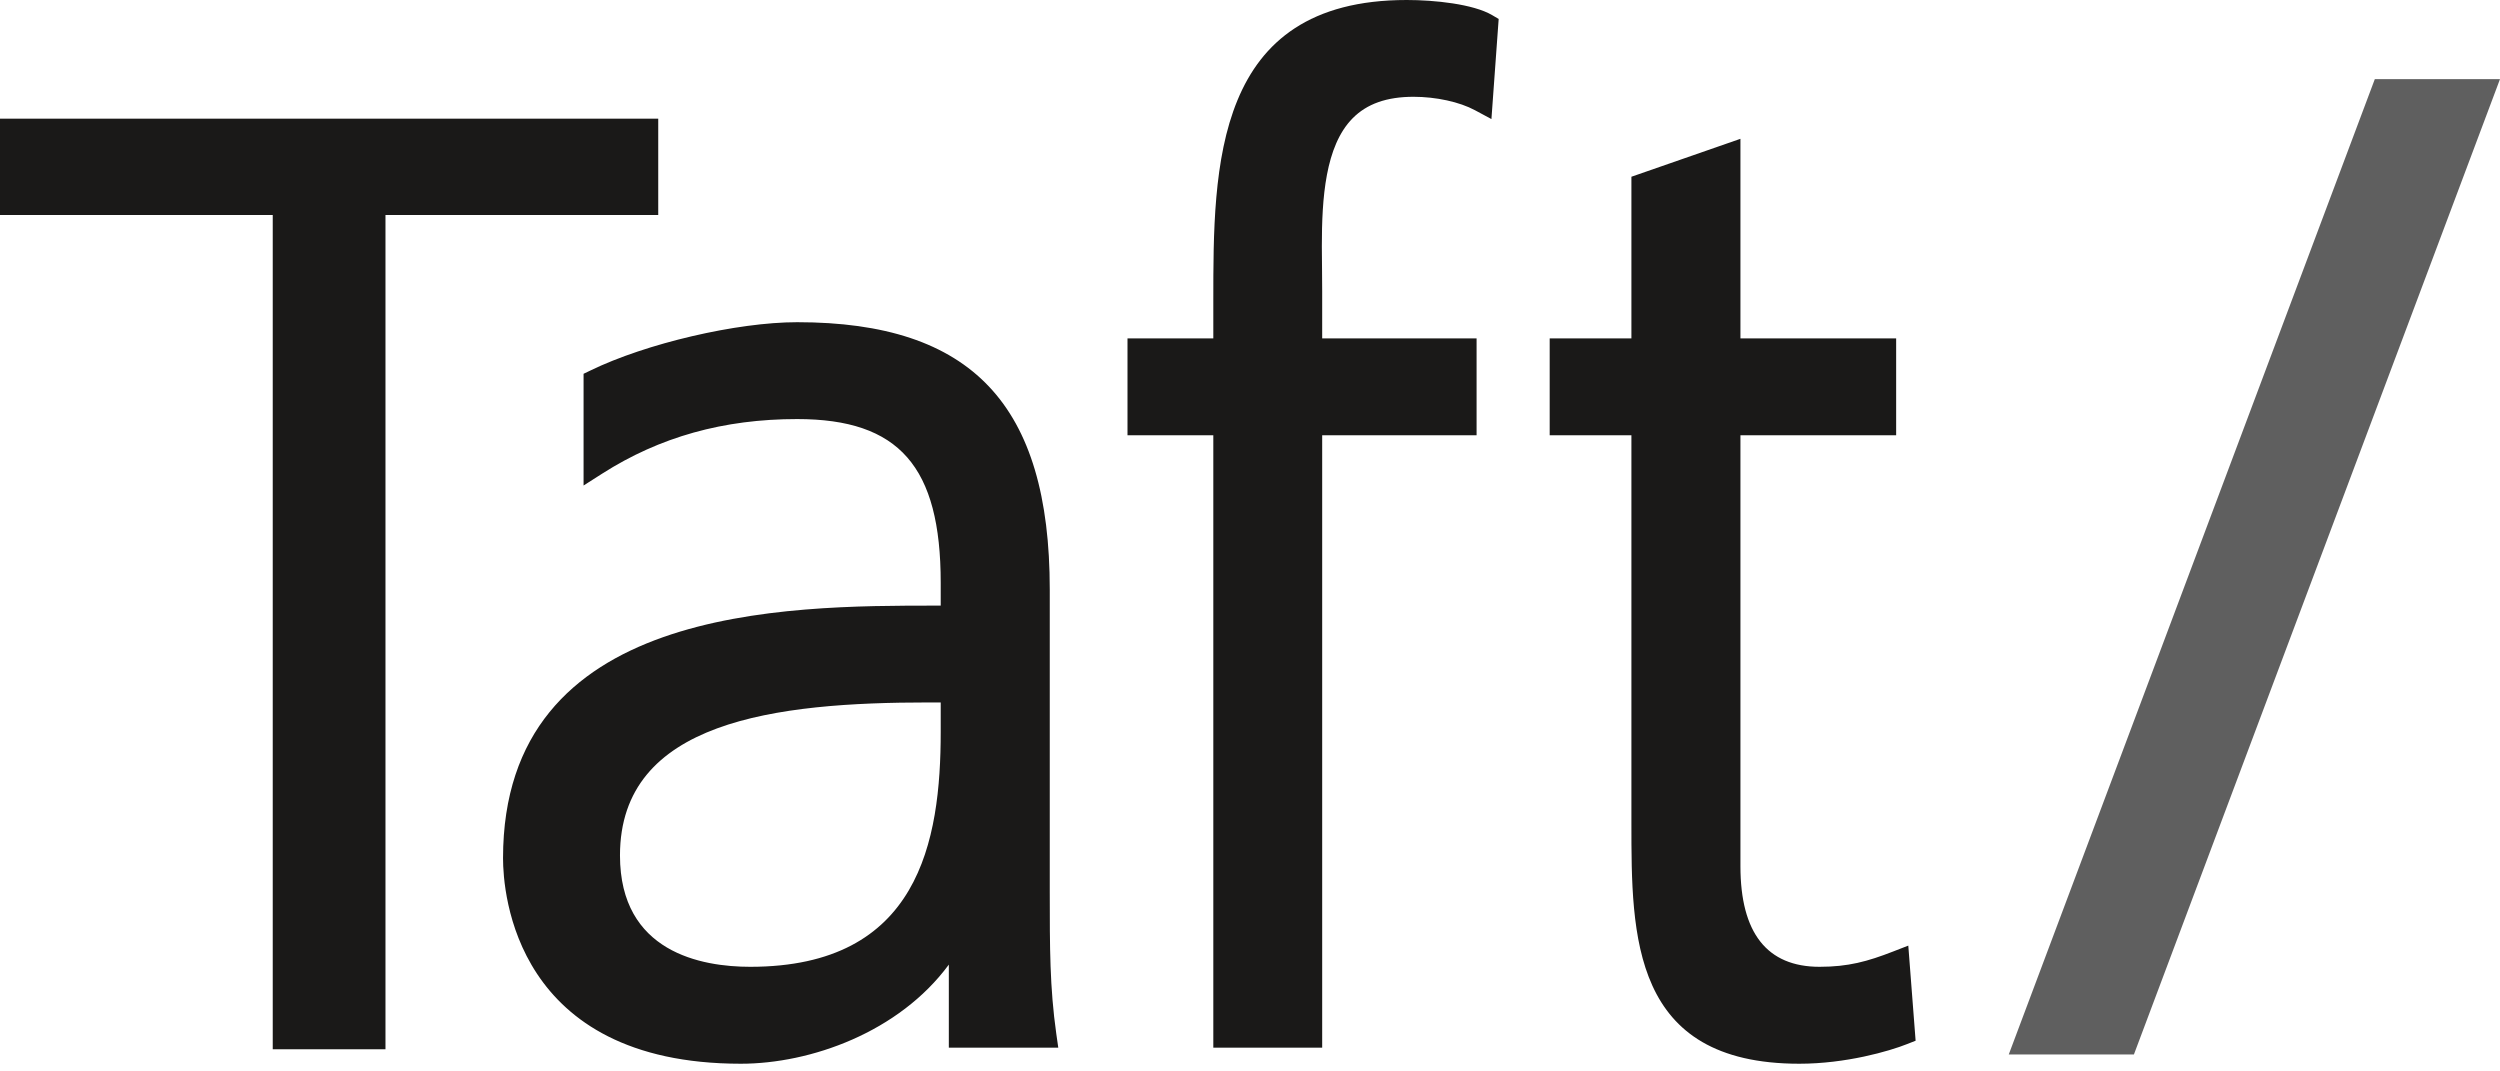<svg width="126" height="54" viewBox="0 0 126 54" fill="none" xmlns="http://www.w3.org/2000/svg">
<g id="Page-1">
<g id="taft-logo">
<path id="Fill-1" d="M107.55 53.144H101.242L119.691 3.987H126L107.55 53.144Z" fill="#5F5F5F"/>
<path id="Combined-Shape" d="M52.908 44.941V29.715C52.908 20.394 48.98 16.239 40.177 16.239C37.14 16.239 32.562 17.308 29.756 18.674L29.412 18.839V24.47L30.354 23.869C33.252 22.02 36.465 21.121 40.177 21.121C45.317 21.121 47.412 23.512 47.412 29.375V30.523H47.214C39.573 30.523 25.353 30.523 25.353 43.252C25.353 44.982 25.932 53.612 37.337 53.612C40.849 53.612 45.307 52.03 47.821 48.617V52.801H53.337L53.237 52.102C52.908 49.772 52.908 47.745 52.908 44.941ZM47.412 36.885C47.412 42.401 46.322 48.727 37.812 48.727C35.361 48.727 31.247 47.999 31.247 43.114C31.247 36.319 39.113 35.403 46.806 35.403H47.412V36.885ZM96.178 47.659L95.408 47.958C94.123 48.458 93.151 48.727 91.704 48.727C89.059 48.727 87.718 47.022 87.718 43.657V21.936H95.566V17.055H87.718V6.996L82.223 8.908V17.055H78.104V21.936H82.223V41.486C82.223 47.169 82.223 53.612 90.688 53.612C93.021 53.612 95.206 52.986 96.127 52.618L96.547 52.452L96.178 47.659ZM70.901 0C72.29 0 74.251 0.201 75.206 0.763L75.533 0.956L75.168 6.001L74.334 5.553C73.564 5.138 72.378 4.878 71.241 4.878C69.895 4.878 68.891 5.233 68.171 5.963C66.79 7.361 66.621 10.004 66.621 12.415C66.621 12.819 66.628 13.215 66.631 13.599L66.638 14.687V17.055H74.42V21.936H66.638V52.801H61.151V21.936H56.826V17.055H61.151V15.165C61.151 8.408 61.151 0 70.901 0ZM13.746 10.835H0V5.981H33.175V10.835H19.428V52.882H13.746V10.835Z" fill="#1A1918"/>
</g>
</g>
</svg>
